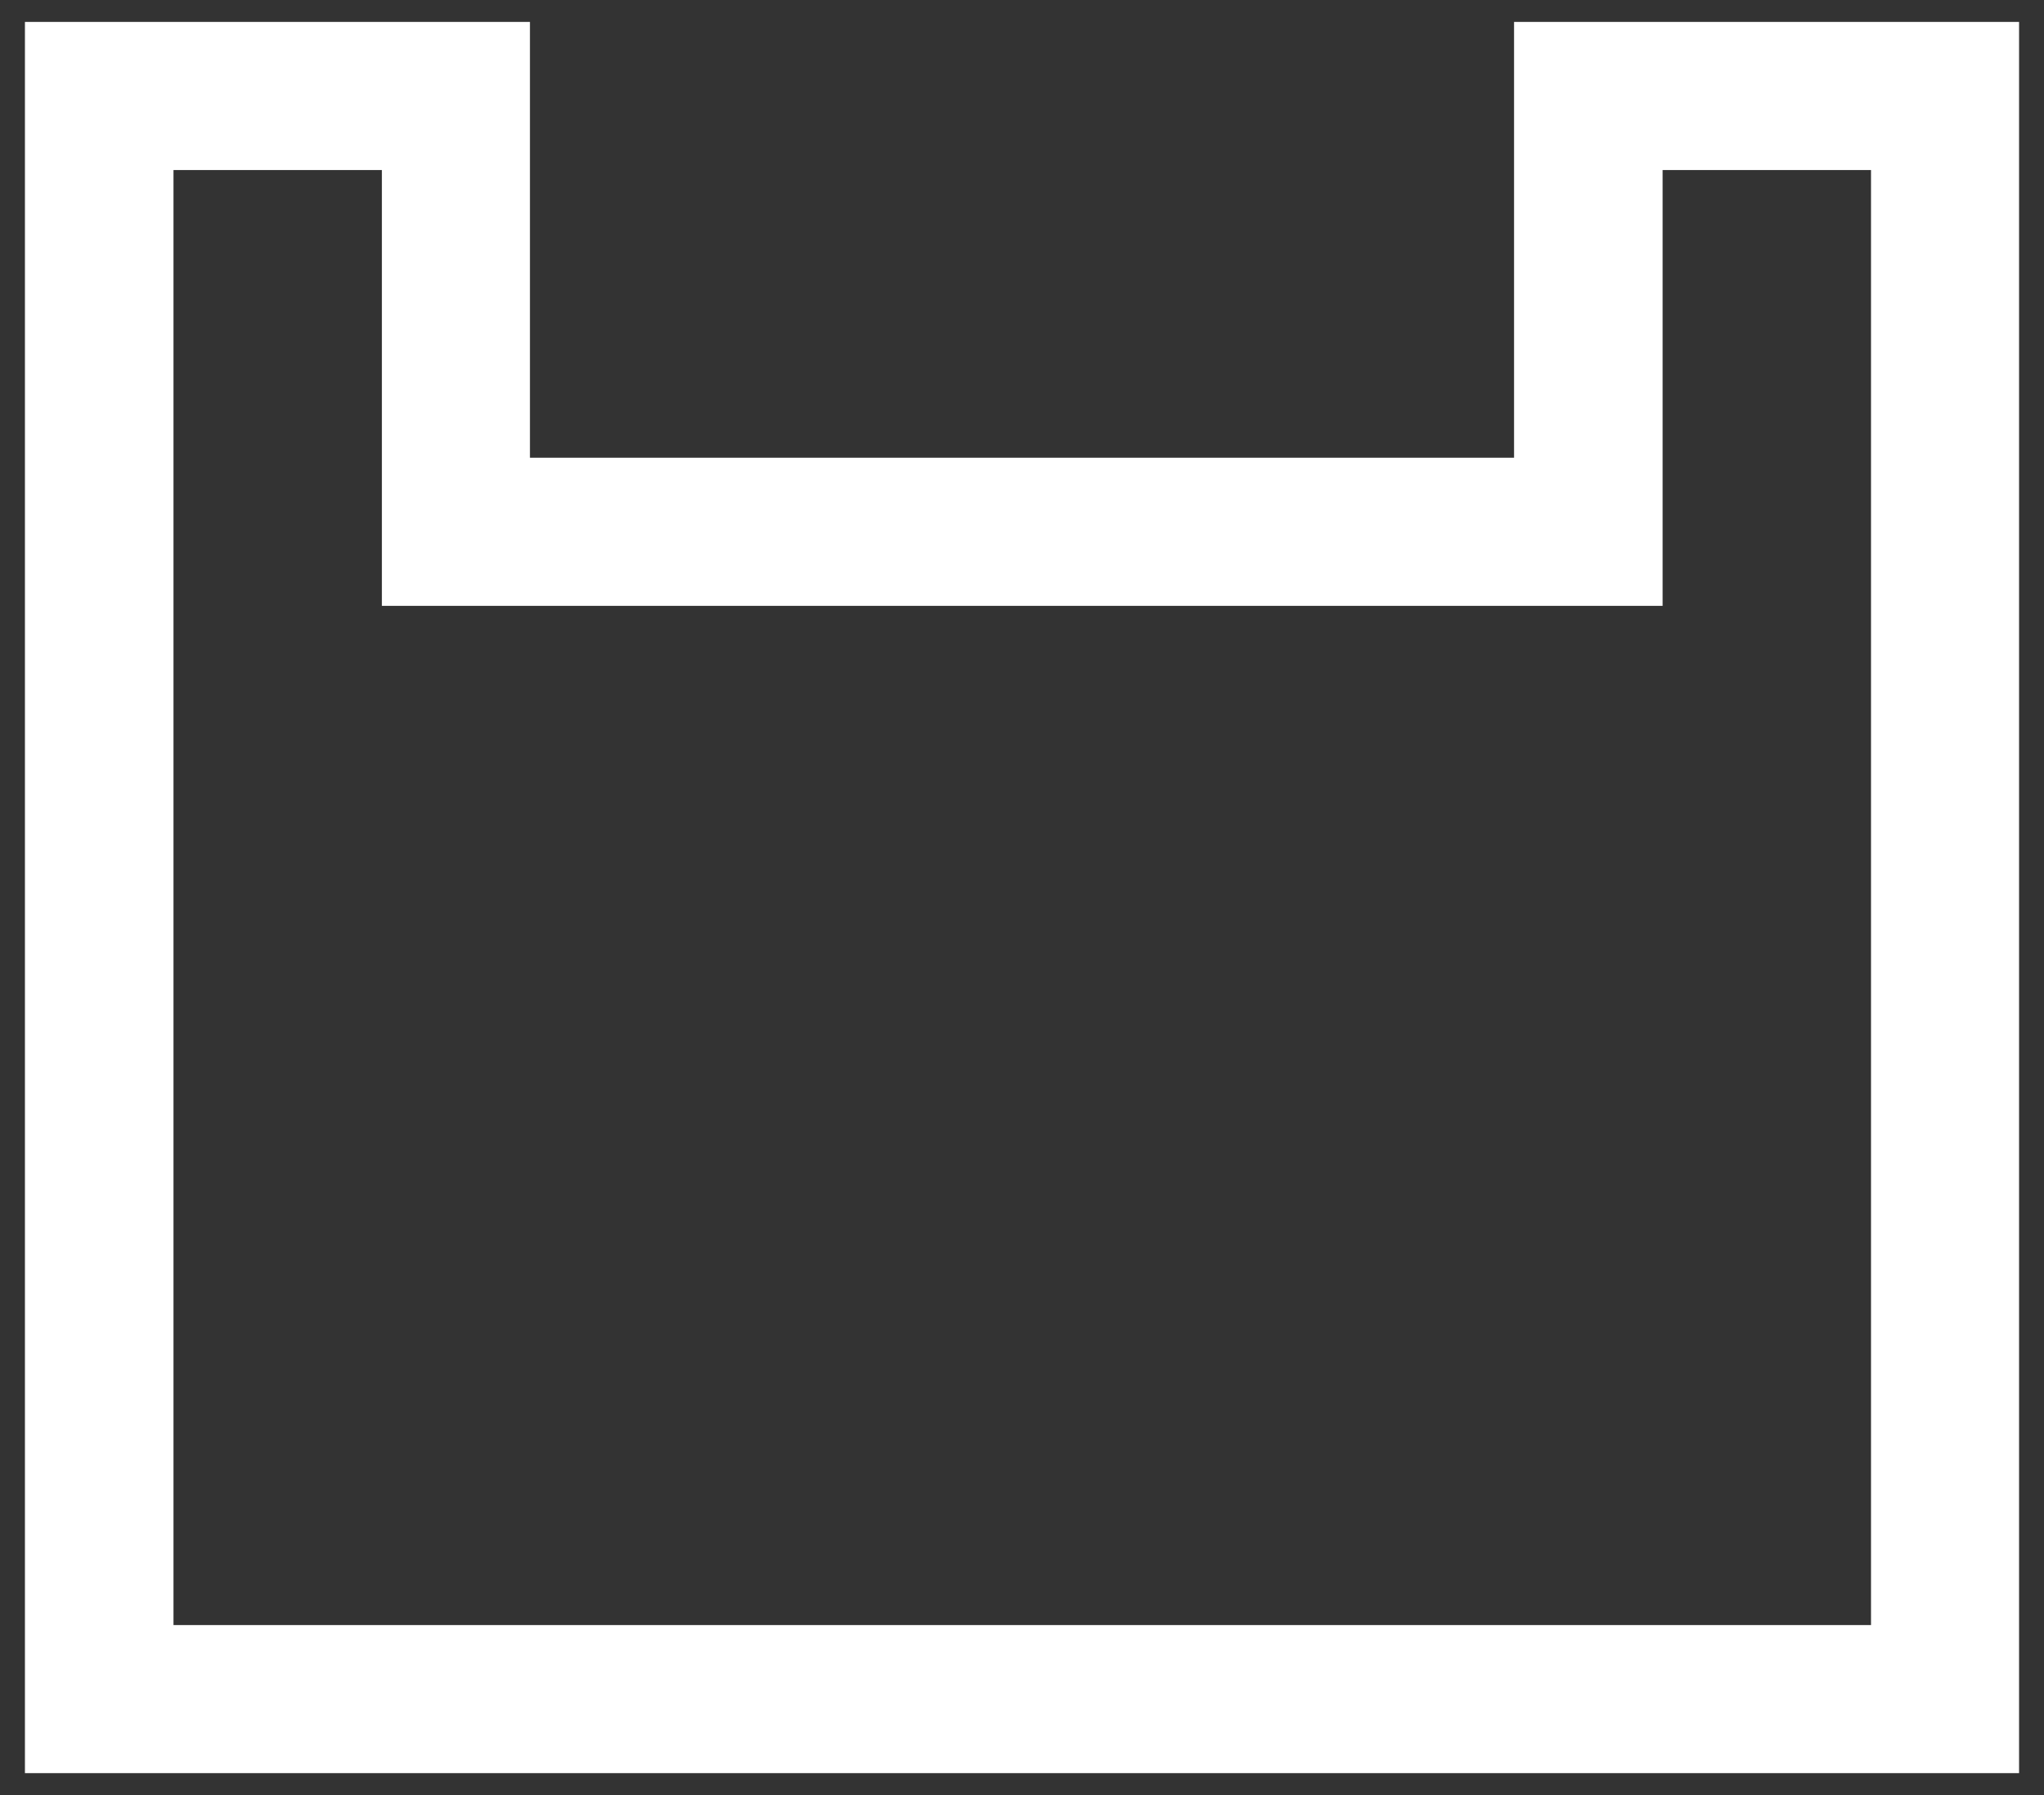<?xml version="1.0" encoding="UTF-8"?>
<svg xmlns="http://www.w3.org/2000/svg" version="1.1" viewBox="0 0 410 360">
  <rect x="0" y="0" width="410" height="360" fill="#333333" stroke="none"/>
  <defs>
    <style>
      .cls-1 {
        fill: #fff;
      }

      .cls-2 {
        display: none;
      }
    </style>
  </defs>
  <!-- Generator: Adobe Illustrator 28.7.1, SVG Export Plug-In . SVG Version: 1.2.0 Build 142)  -->
  <g>
    <g id="_レイヤー_2" data-name="レイヤー_2" class="cls-2">
      <g>
        <rect x="-590.5" y="-650.5" width="1193" height="1193"/>
        <path class="cls-1" d="M602-650V542H-590V-650H602M603-651H-591V543H603V-651h0Z"/>
      </g>
    </g>
    <g id="_レイヤー_1" data-name="レイヤー_1">
      <path class="cls-1" d="M405,355.6H5V4.4h101.3v87.4h197.4V4.4h101.3v351.2ZM34.8,325.9h340.5V34.1h-41.8v87.4H76.6V34.1h-41.8v291.8Z"/>
    </g>
  </g>
</svg>